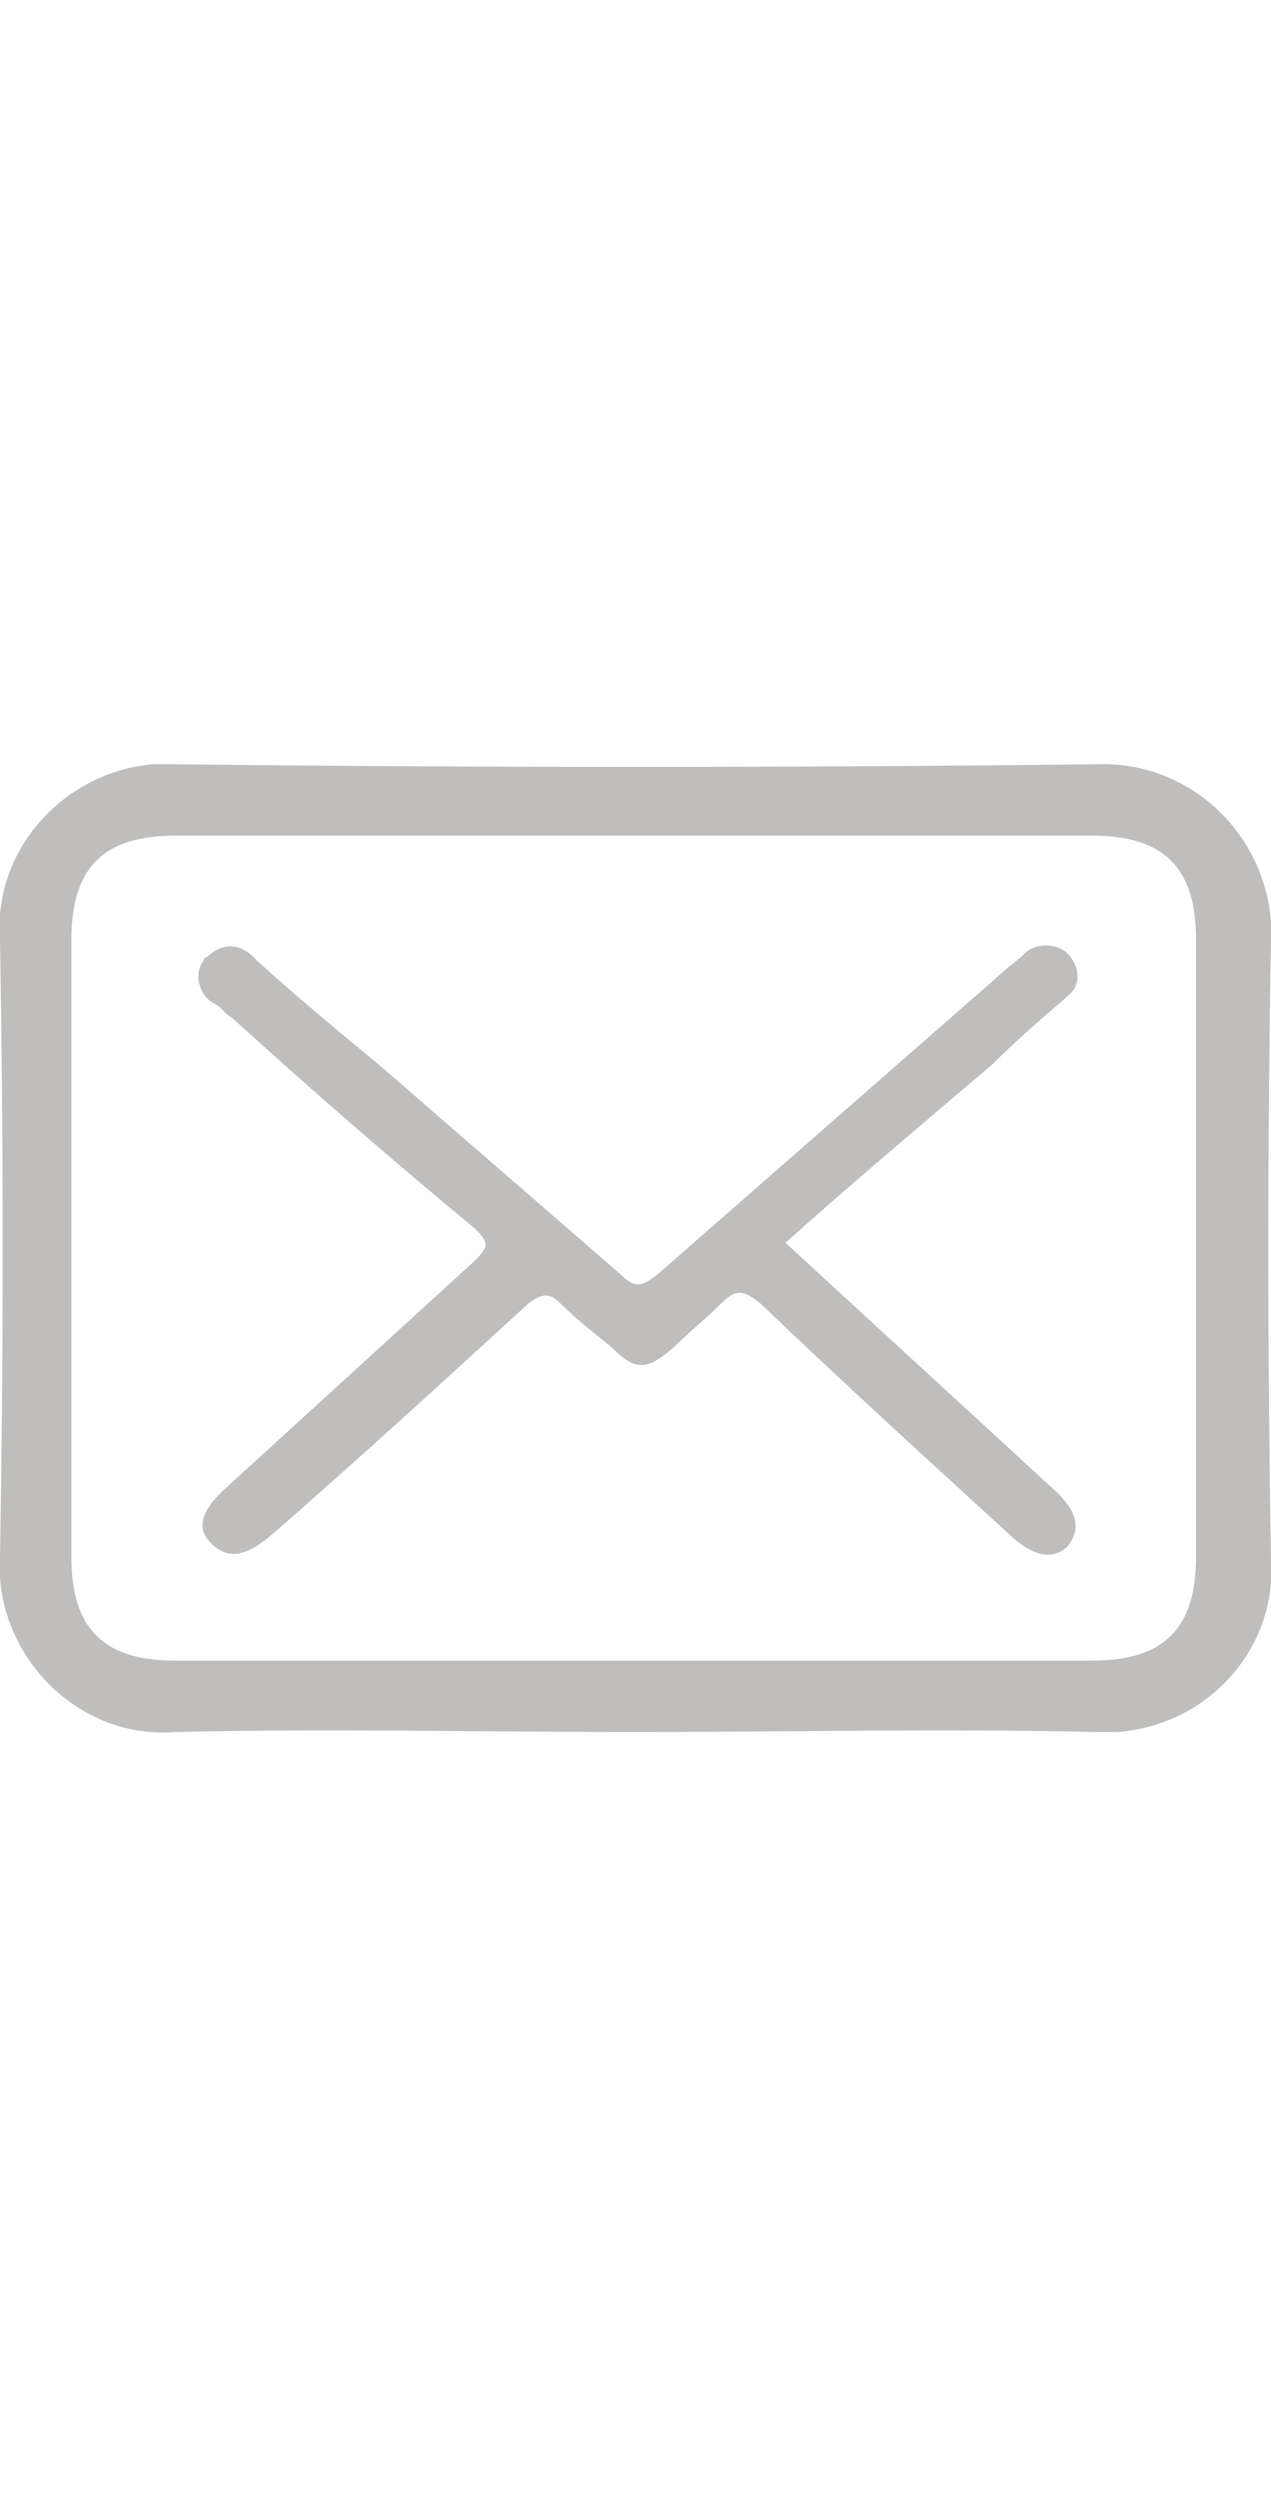 <?xml version="1.0" encoding="utf-8"?>
<!-- Generator: Adobe Illustrator 21.1.0, SVG Export Plug-In . SVG Version: 6.00 Build 0)  -->
<svg version="1.1" id="Layer_1" xmlns="http://www.w3.org/2000/svg" xmlns:xlink="http://www.w3.org/1999/xlink" x="0px" y="0px"
	 viewBox="0 0 35.6 70" style="enable-background:new 0 0 35.6 70;" xml:space="preserve">
<style type="text/css">
	.st0{fill:#BFBEBC;}
</style>
<g id="Grupo_2496">
	<g id="Grupo_2127" transform="translate(0)">
		<path id="Trazado_2172" class="st0" d="M17.8,48.5c-4.3,0-8.6-0.1-12.9,0c-2.5,0.2-4.7-1.8-4.9-4.3c0-0.2,0-0.4,0-0.6
			c0.1-5.8,0.1-11.5,0-17.3c-0.2-2.5,1.8-4.7,4.3-4.9c0.2,0,0.4,0,0.6,0c8.6,0.1,17.2,0.1,25.8,0c2.6-0.1,4.7,1.9,4.9,4.4
			c0,0.2,0,0.3,0,0.5c-0.1,5.8-0.1,11.5,0,17.3c0.2,2.5-1.7,4.7-4.3,4.9c-0.2,0-0.4,0-0.6,0C26.4,48.4,22.1,48.5,17.8,48.5z
			 M17.8,46.5h12.8c2,0,2.9-0.9,2.9-2.9c0-5.8,0-11.5,0-17.3c0-2-0.9-2.9-2.9-2.9c-8.6,0-17.2,0-25.7,0c-2,0-2.9,0.9-2.9,2.9
			c0,5.8,0,11.5,0,17.3c0,2,0.9,2.9,2.9,2.9C9.2,46.5,13.5,46.5,17.8,46.5z"/>
		<path id="Trazado_2173" class="st0" d="M22,34.8c2.5,2.3,4.9,4.5,7.4,6.8c0.8,0.7,0.9,1.2,0.5,1.7c-0.4,0.4-1,0.3-1.7-0.4
			c-2.3-2.1-4.6-4.2-6.9-6.4c-0.5-0.4-0.7-0.4-1.1,0s-0.9,0.8-1.3,1.2c-0.8,0.7-1.1,0.7-1.8,0c-0.5-0.4-1-0.8-1.4-1.2
			c-0.3-0.3-0.5-0.3-0.9,0c-2.4,2.2-4.7,4.3-7.1,6.4c-0.8,0.7-1.3,0.8-1.8,0.3c-0.4-0.4-0.3-0.9,0.5-1.6c2.3-2.1,4.6-4.2,6.9-6.3
			c0.4-0.4,0.4-0.5,0-0.9c-2.3-1.9-4.6-3.9-6.8-5.9c-0.2-0.1-0.3-0.3-0.5-0.4c-0.4-0.2-0.6-0.8-0.3-1.2c0-0.1,0.1-0.1,0.1-0.1
			c0.4-0.4,0.9-0.4,1.3,0c0,0,0,0,0.1,0.1c1.1,1,2.3,2,3.4,2.9c2.3,2,4.5,3.9,6.8,5.9c0.4,0.4,0.6,0.3,1,0c3.2-2.8,6.4-5.6,9.6-8.4
			c0.2-0.2,0.5-0.4,0.7-0.6c0.3-0.3,0.9-0.3,1.2,0l0,0c0.3,0.3,0.4,0.8,0.1,1.1l-0.1,0.1c-0.7,0.6-1.4,1.2-2.1,1.9
			C25.8,31.5,23.9,33.1,22,34.8z"/>
	</g>
</g>
</svg>
